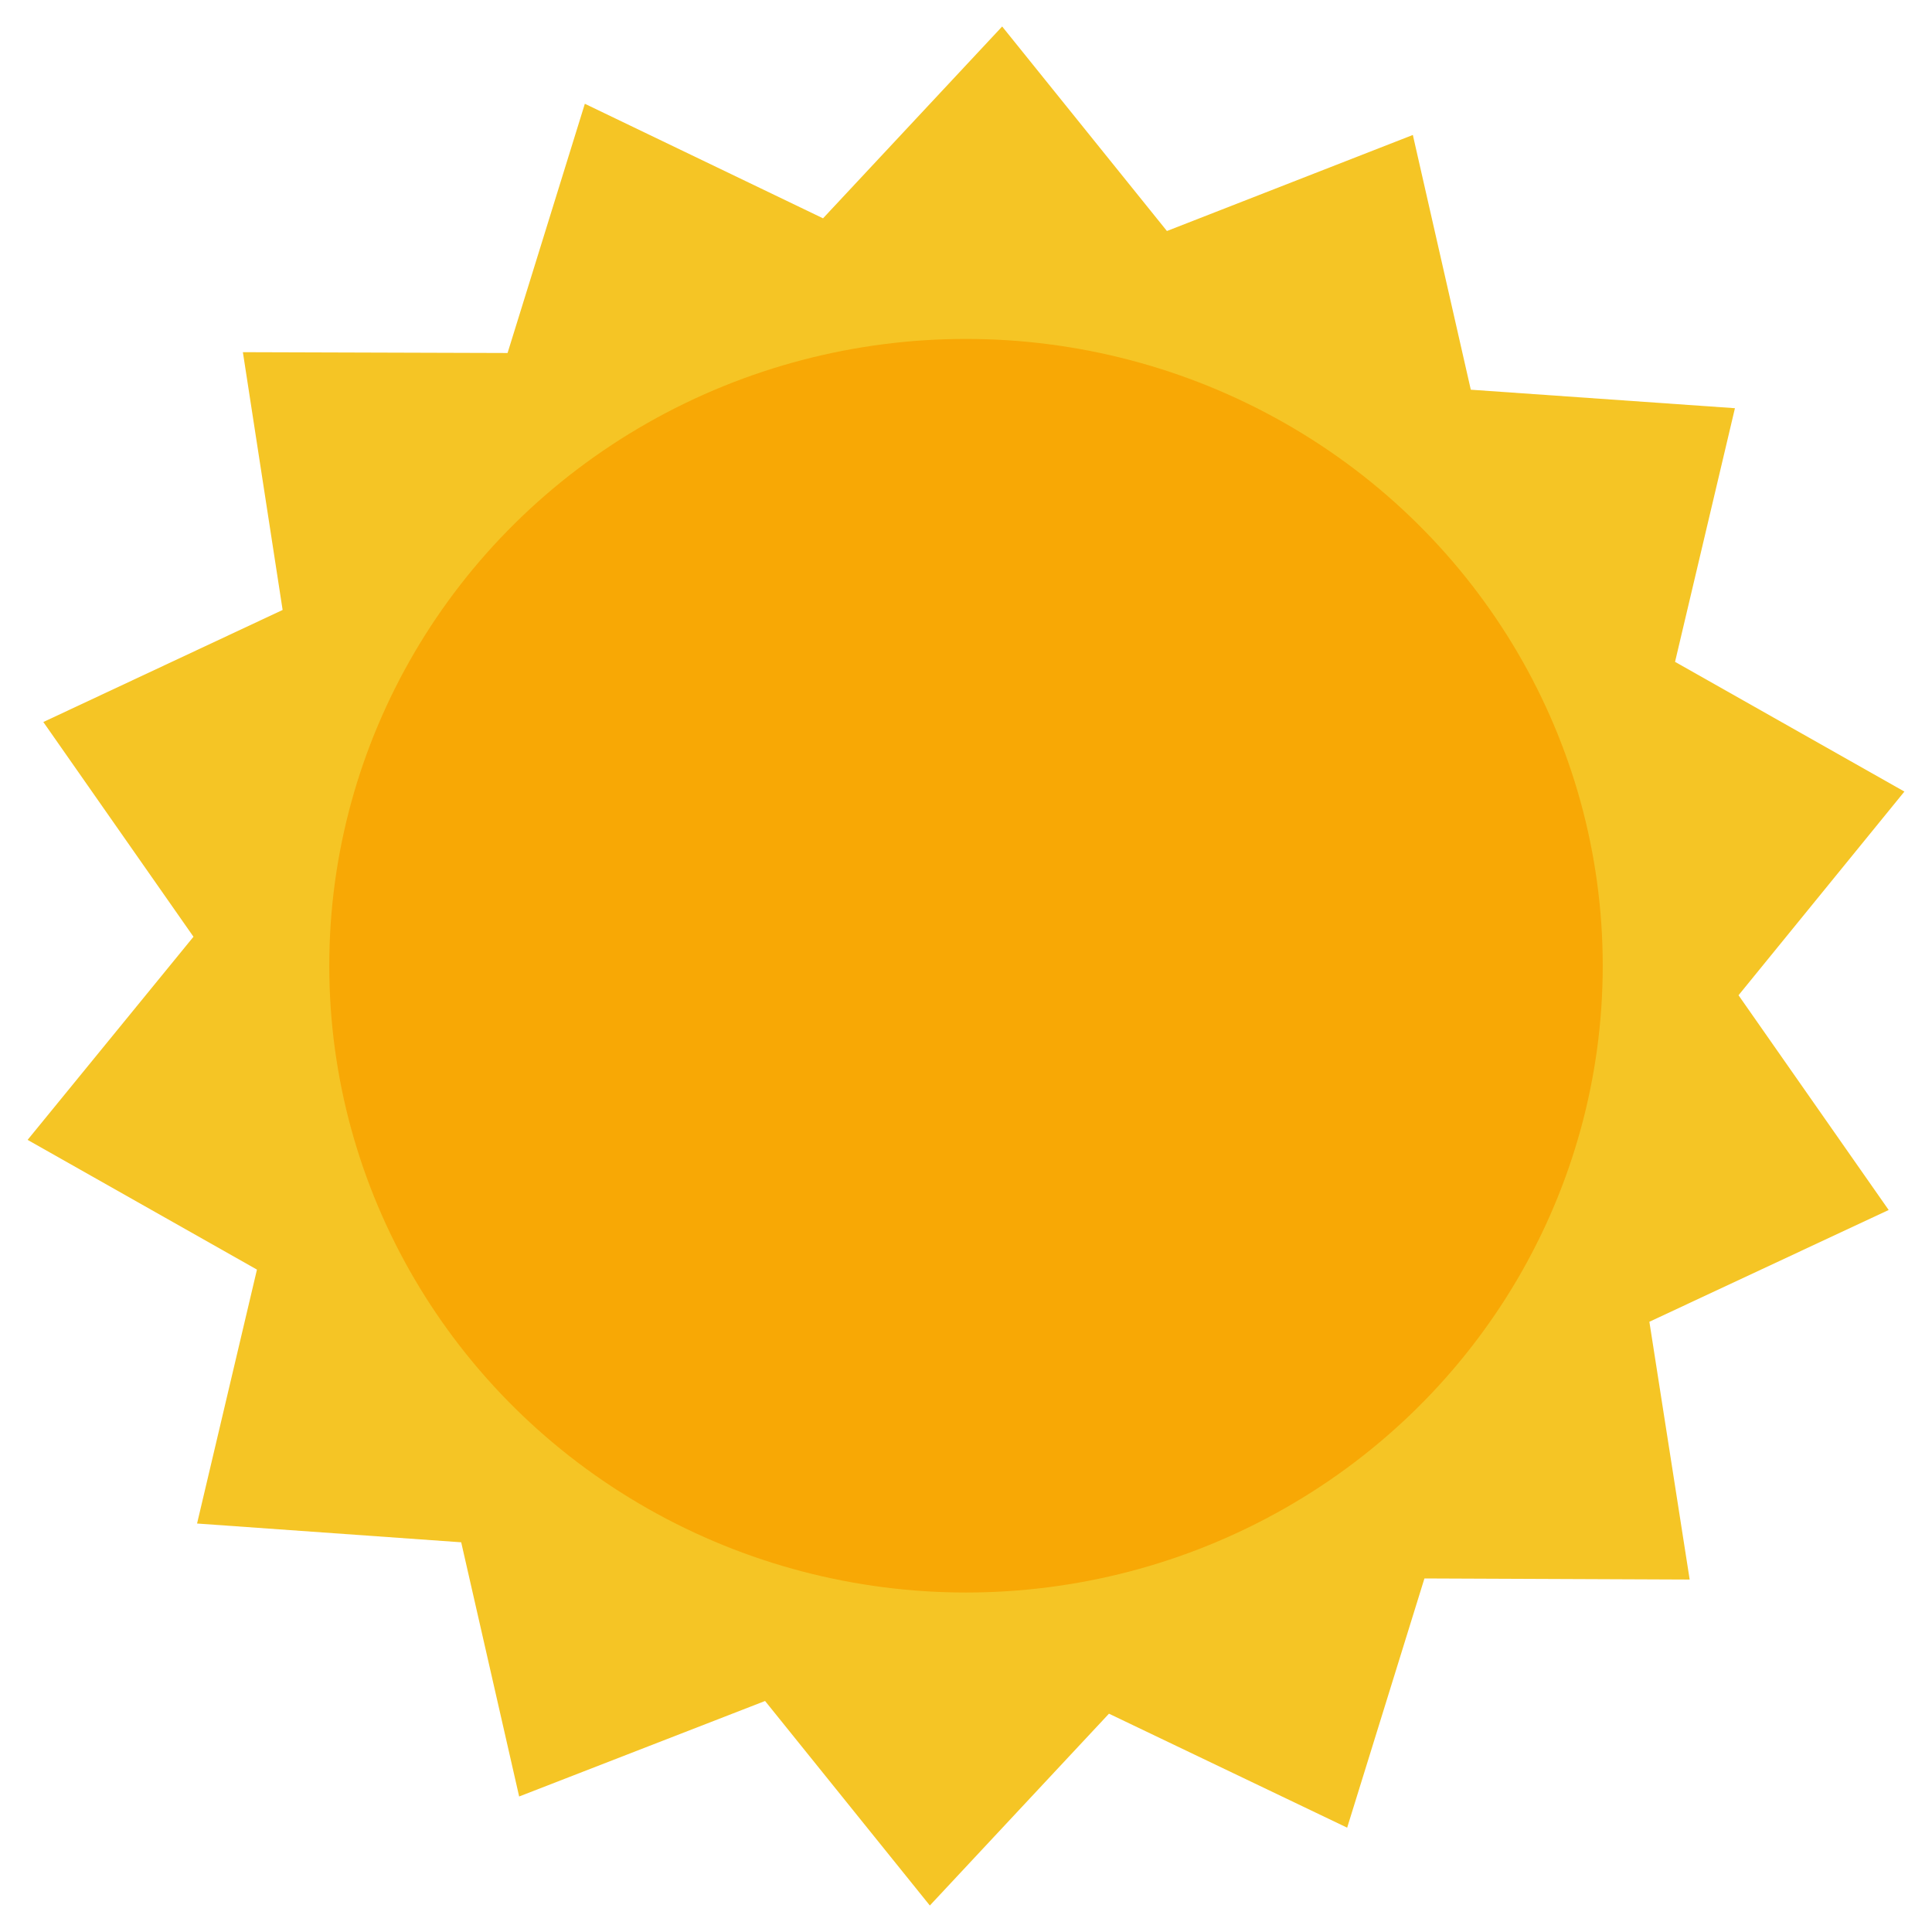 <?xml version="1.0" encoding="utf-8"?>
<!-- Generator: Adobe Illustrator 24.0.2, SVG Export Plug-In . SVG Version: 6.00 Build 0)  -->
<svg version="1.1" id="Layer_1" xmlns="http://www.w3.org/2000/svg" xmlns:xlink="http://www.w3.org/1999/xlink" x="0px" y="0px"
	 viewBox="0 0 700 700" style="enable-background:new 0 0 700 700;" xml:space="preserve">
<style type="text/css">
	.st0{fill:#F5C525;}
	.st1{fill:#F8A805;}
</style>
<g>
	<polygon class="st0" points="690,286.8 629.9,360.6 684.3,438.4 597.6,478.9 612.2,572.3 516.1,571.9 488.1,662.2 401.8,620.9 
		336.9,690.4 277.2,616.3 188.1,650.9 167.1,558.8 71.4,552 93.1,460 10,413 70.1,339.4 15.7,261.6 102.4,221 88,127.6 183.9,127.9 
		211.9,37.6 298.2,79.1 363.1,9.6 422.8,83.7 511.9,48.9 532.9,141.2 628.6,147.9 606.9,239.8 	"/>
	<ellipse class="st1" cx="350" cy="349.9" rx="230.7" ry="227.1"/>
</g>
</svg>
